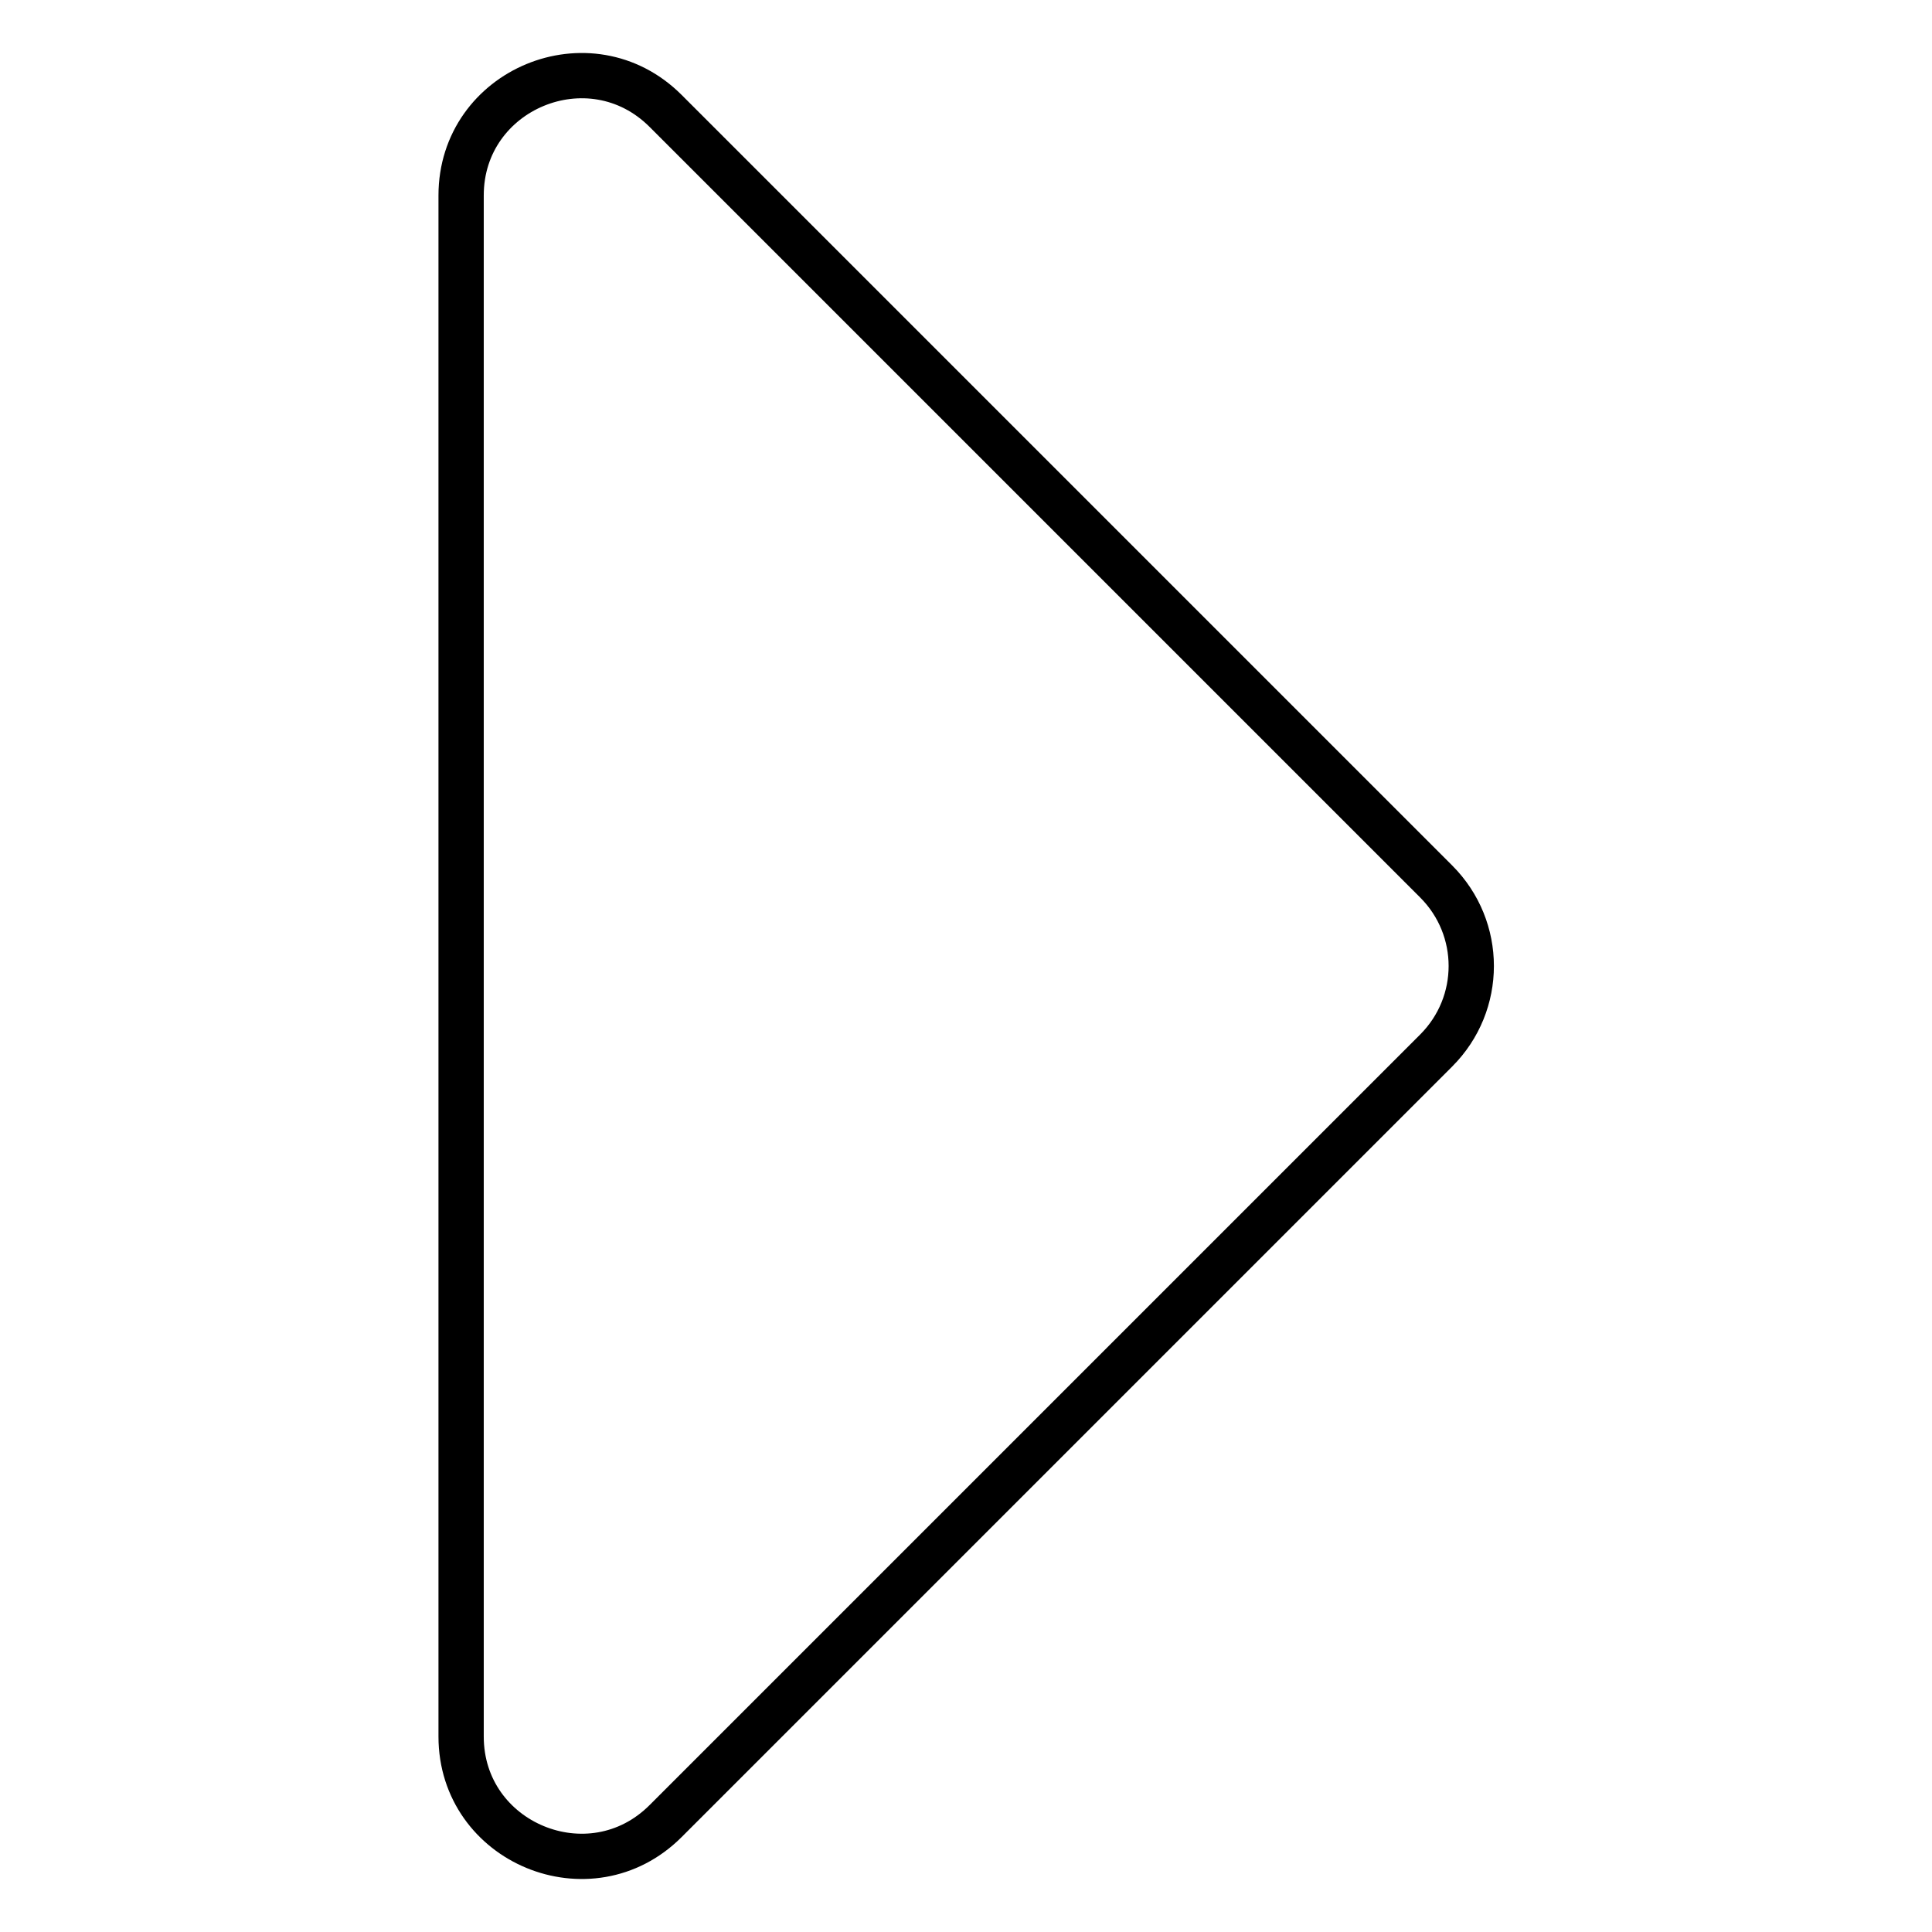<?xml version="1.0" encoding="utf-8"?>
<!-- Svg Vector Icons : http://www.onlinewebfonts.com/icon -->
<!DOCTYPE svg PUBLIC "-//W3C//DTD SVG 1.1//EN" "http://www.w3.org/Graphics/SVG/1.1/DTD/svg11.dtd">
<svg version="1.1" xmlns="http://www.w3.org/2000/svg" xmlns:xlink="http://www.w3.org/1999/xlink" x="0px" y="0px" viewBox="0 0 256 256" enable-background="new 0 0 256 256" xml:space="preserve">
<g> <path stroke-width="6" fill-opacity="0" stroke="#000000"  d="M61.1,230.1V25.9c0-14.1,17.1-21.2,27.1-11.2l102.1,102.1c6.2,6.2,6.2,16.2,0,22.4L88.2,241.3 C78.2,251.3,61.1,244.2,61.1,230.1z"/></g>
</svg>